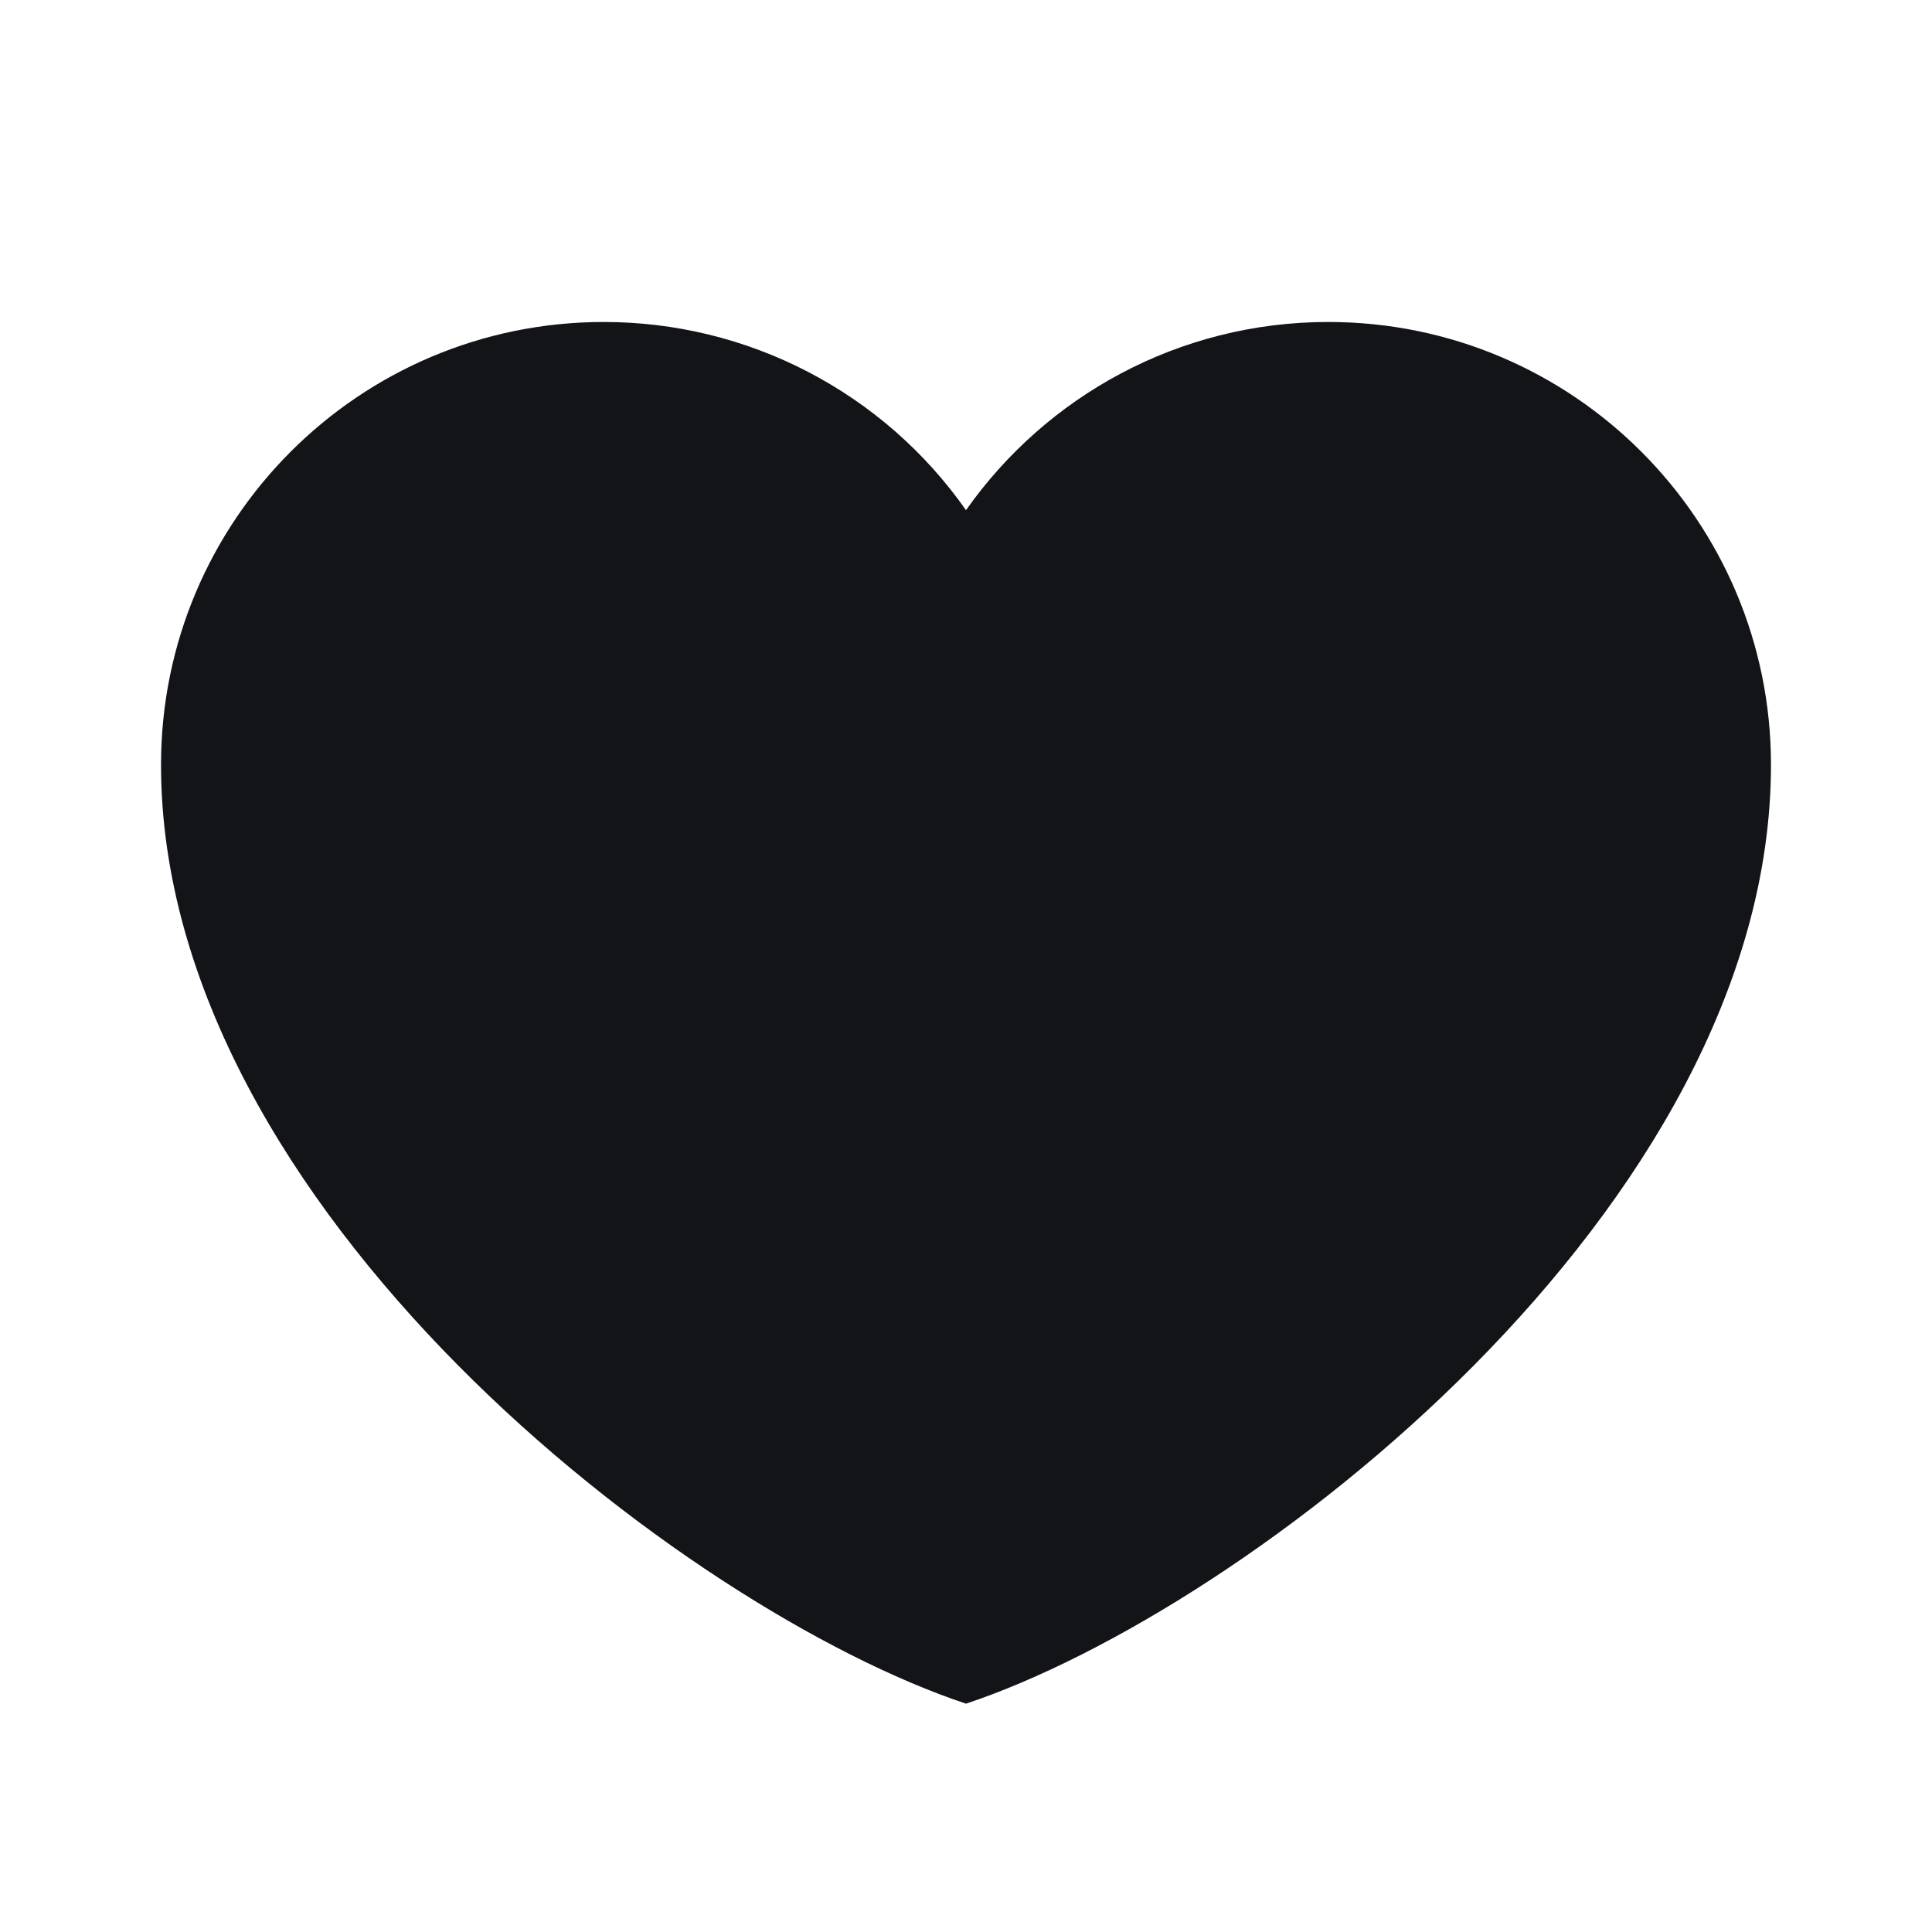 <?xml version="1.0" encoding="UTF-8"?> <svg xmlns="http://www.w3.org/2000/svg" width="32" height="32" viewBox="0 0 32 32" fill="none"><path d="M10 5.333C5.95 5.333 2.667 8.617 2.667 12.667C2.667 20 11.333 26.667 16 28.218C20.667 26.667 29.333 20 29.333 12.667C29.333 8.617 26.05 5.333 22 5.333C19.52 5.333 17.327 6.565 16 8.45C15.324 7.486 14.425 6.7 13.381 6.158C12.337 5.615 11.177 5.333 10 5.333Z" fill="#121418"></path></svg> 